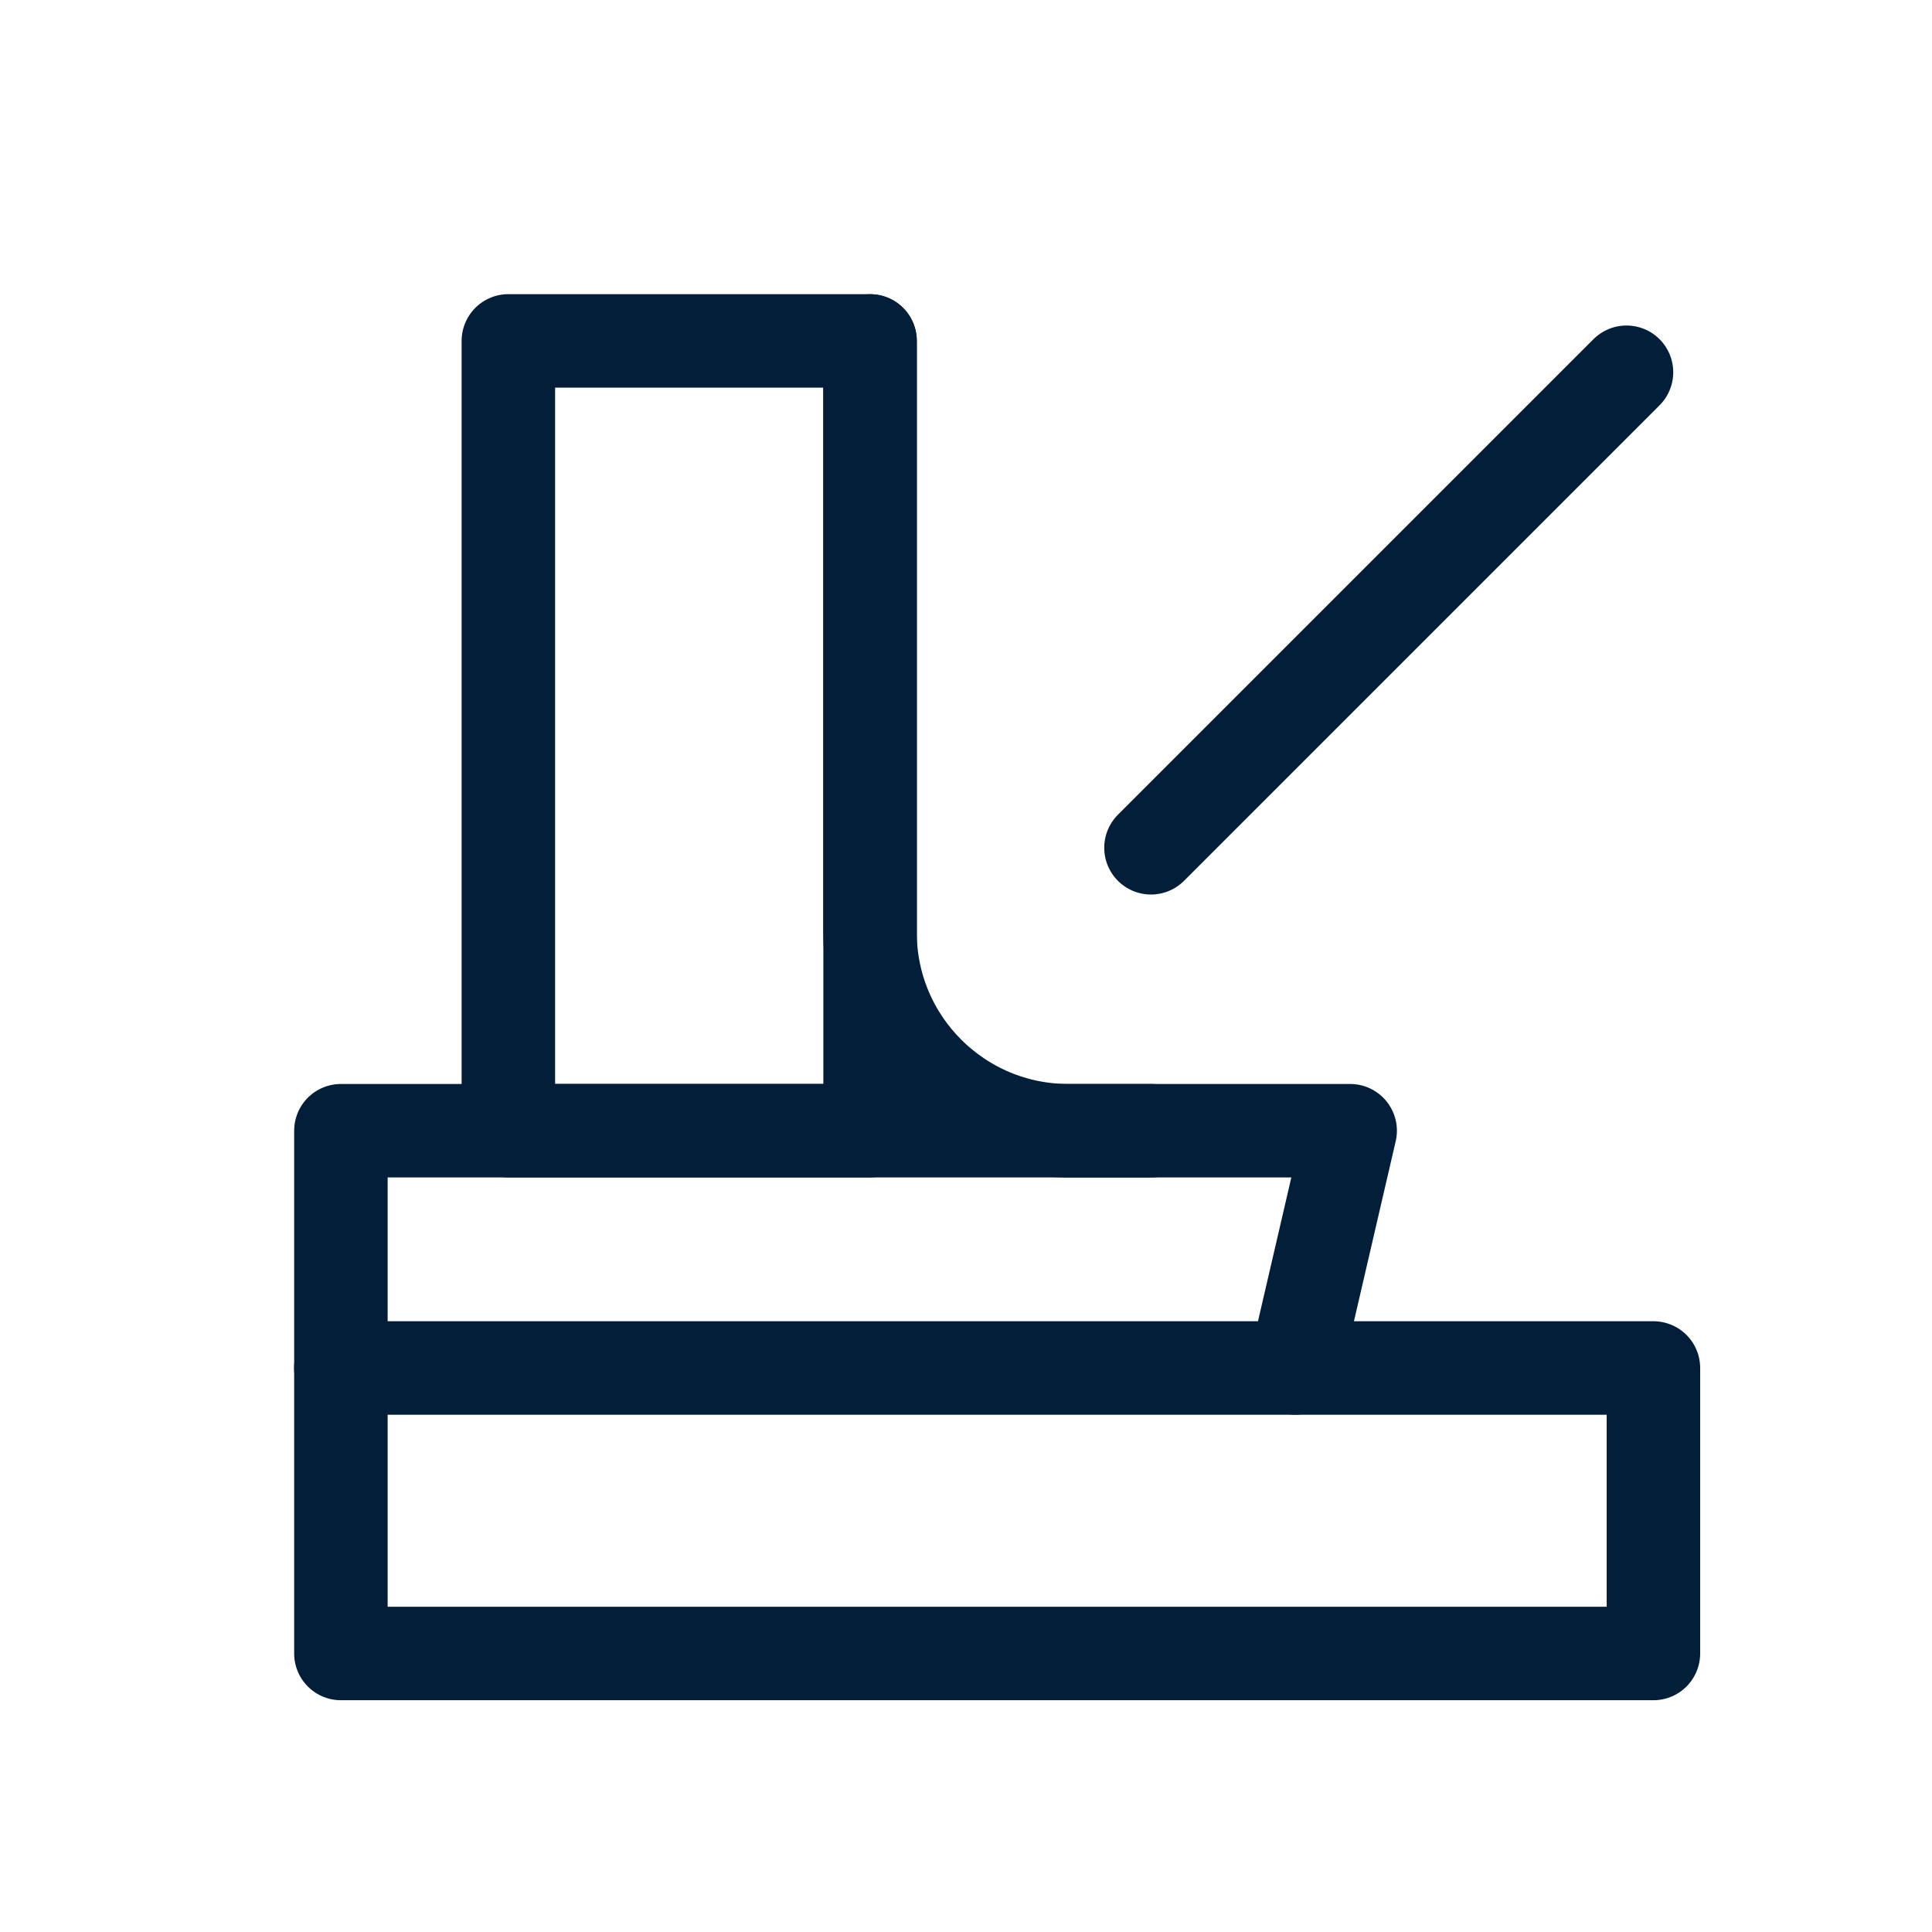 <?xml version="1.0" encoding="utf-8"?>
<svg xmlns="http://www.w3.org/2000/svg" xmlns:xlink="http://www.w3.org/1999/xlink" width="31px" height="31px" viewBox="0 0 31 31" version="1.1">
    <title>slugs</title>
    <g id="Abgabe" stroke="none" stroke-width="1" fill="none" fill-rule="evenodd">
        <g id="Assets" transform="translate(-418, -1088)">
            <g id="slugs" transform="translate(418, 1088)">
                <rect id="Rectangle" x="0" y="0" width="31" height="31"/>
                <g id="icon/slugs-copy-3" transform="translate(5.469, 5.47)" stroke="#021E39" stroke-linecap="round" stroke-linejoin="round" stroke-width="1.5">
                    <g id="Group-7" transform="translate(0, -0)">
                        <polygon id="Stroke-1" points="2.688 12.672 8.492 12.672 8.492 0 2.688 0"/>
                        <line x1="20.629" y1="0.503" x2="12.999" y2="8.133" id="Stroke-3"/>
                        <path d="M12.999,12.673 L11.674,12.673 C9.916,12.673 8.491,11.248 8.491,9.491 L8.491,0.001" id="Stroke-4"/>
                        <polygon id="Stroke-5" points="0.001 12.673 16.195 12.673 15.312 16.48 21.061 16.48 21.061 21.061 0.001 21.061"/>
                        <line x1="15.312" y1="16.48" x2="0" y2="16.48" id="Stroke-6"/>
                    </g>
                </g>
            </g>
        </g>
    </g>
</svg>